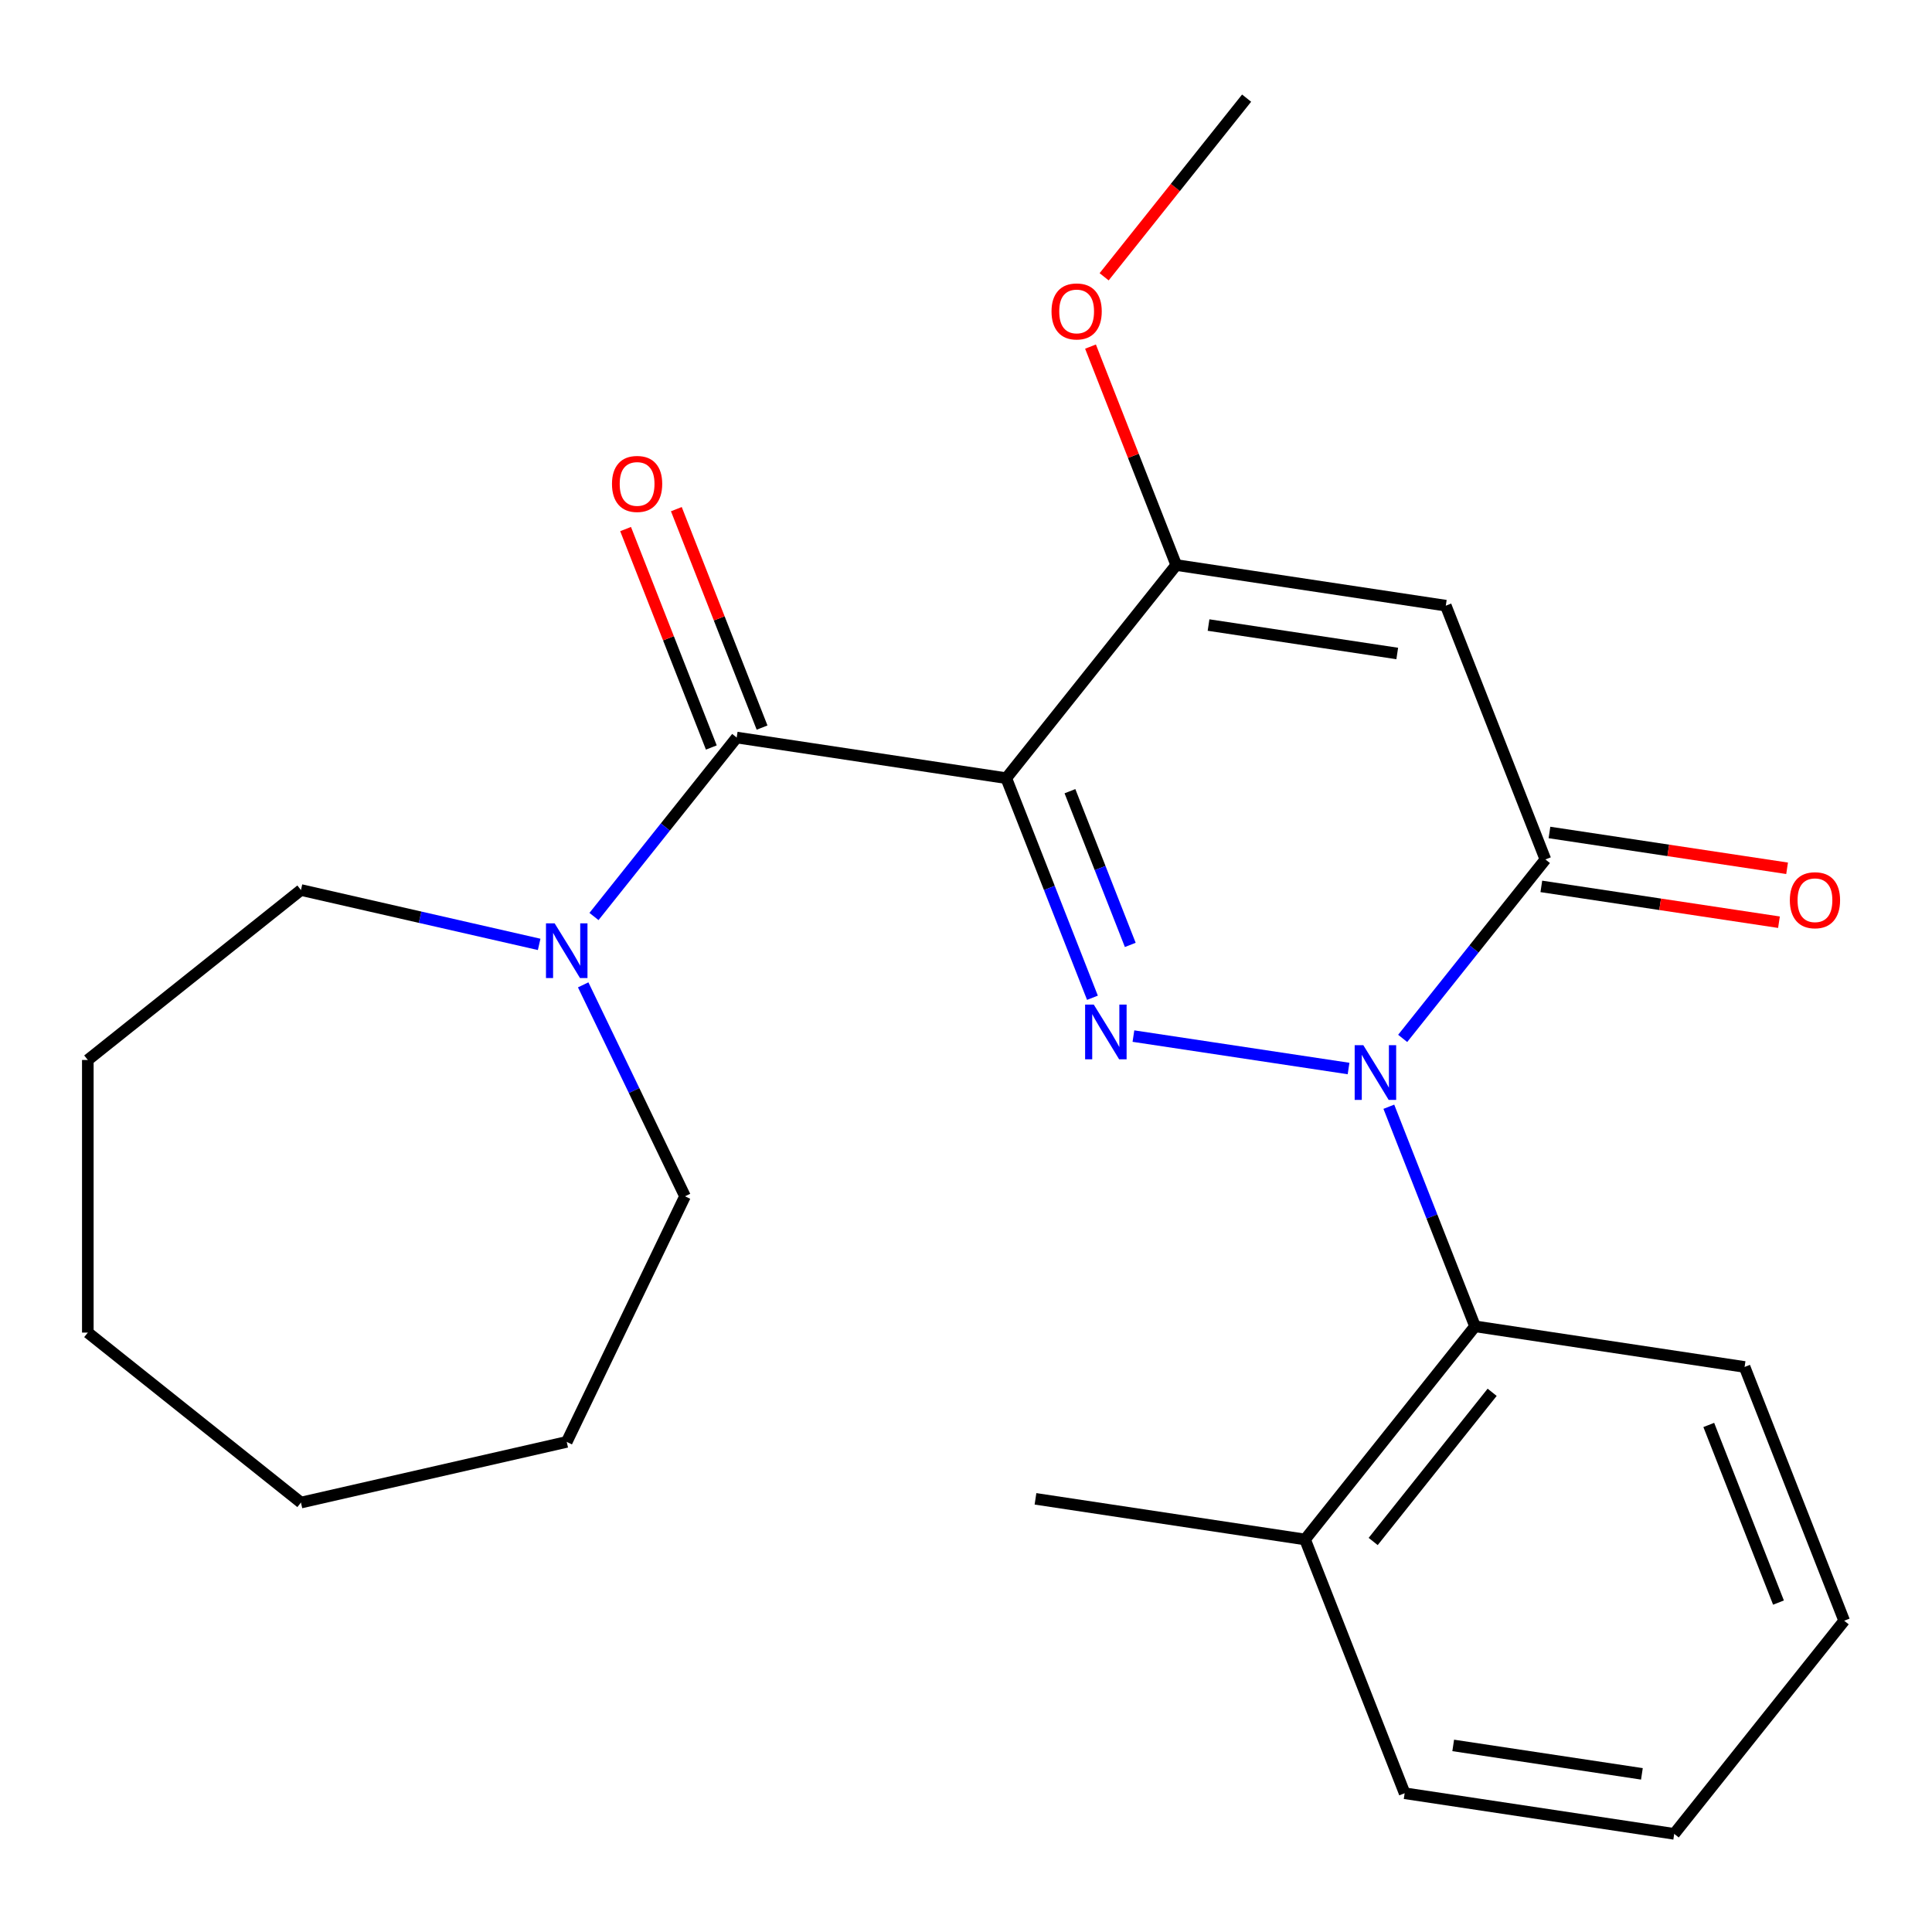 <?xml version='1.0' encoding='iso-8859-1'?>
<svg version='1.1' baseProfile='full'
              xmlns='http://www.w3.org/2000/svg'
                      xmlns:rdkit='http://www.rdkit.org/xml'
                      xmlns:xlink='http://www.w3.org/1999/xlink'
                  xml:space='preserve'
width='1000px' height='1000px' viewBox='0 0 1000 1000'>
<!-- END OF HEADER -->
<rect style='opacity:1.0;fill:#FFFFFF;stroke:none' width='1000' height='1000' x='0' y='0'> </rect>
<path class='bond-0' d='M 520.841,402.78 L 543.145,459.611' style='fill:none;fill-rule:evenodd;stroke:#000000;stroke-width:6px;stroke-linecap:butt;stroke-linejoin:miter;stroke-opacity:1' />
<path class='bond-0' d='M 543.145,459.611 L 565.449,516.441' style='fill:none;fill-rule:evenodd;stroke:#0000FF;stroke-width:6px;stroke-linecap:butt;stroke-linejoin:miter;stroke-opacity:1' />
<path class='bond-0' d='M 553.802,409.519 L 569.415,449.301' style='fill:none;fill-rule:evenodd;stroke:#000000;stroke-width:6px;stroke-linecap:butt;stroke-linejoin:miter;stroke-opacity:1' />
<path class='bond-0' d='M 569.415,449.301 L 585.028,489.082' style='fill:none;fill-rule:evenodd;stroke:#0000FF;stroke-width:6px;stroke-linecap:butt;stroke-linejoin:miter;stroke-opacity:1' />
<path class='bond-4' d='M 520.841,402.78 L 381.314,381.75' style='fill:none;fill-rule:evenodd;stroke:#000000;stroke-width:6px;stroke-linecap:butt;stroke-linejoin:miter;stroke-opacity:1' />
<path class='bond-5' d='M 520.841,402.78 L 608.817,292.462' style='fill:none;fill-rule:evenodd;stroke:#000000;stroke-width:6px;stroke-linecap:butt;stroke-linejoin:miter;stroke-opacity:1' />
<path class='bond-1' d='M 586.659,536.279 L 698.011,553.063' style='fill:none;fill-rule:evenodd;stroke:#0000FF;stroke-width:6px;stroke-linecap:butt;stroke-linejoin:miter;stroke-opacity:1' />
<path class='bond-6' d='M 718.86,572.847 L 741.164,629.677' style='fill:none;fill-rule:evenodd;stroke:#0000FF;stroke-width:6px;stroke-linecap:butt;stroke-linejoin:miter;stroke-opacity:1' />
<path class='bond-6' d='M 741.164,629.677 L 763.468,686.508' style='fill:none;fill-rule:evenodd;stroke:#000000;stroke-width:6px;stroke-linecap:butt;stroke-linejoin:miter;stroke-opacity:1' />
<path class='bond-24' d='M 726.023,537.472 L 762.958,491.156' style='fill:none;fill-rule:evenodd;stroke:#0000FF;stroke-width:6px;stroke-linecap:butt;stroke-linejoin:miter;stroke-opacity:1' />
<path class='bond-24' d='M 762.958,491.156 L 799.894,444.841' style='fill:none;fill-rule:evenodd;stroke:#000000;stroke-width:6px;stroke-linecap:butt;stroke-linejoin:miter;stroke-opacity:1' />
<path class='bond-2' d='M 799.894,444.841 L 748.343,313.492' style='fill:none;fill-rule:evenodd;stroke:#000000;stroke-width:6px;stroke-linecap:butt;stroke-linejoin:miter;stroke-opacity:1' />
<path class='bond-8' d='M 797.791,458.793 L 859.29,468.063' style='fill:none;fill-rule:evenodd;stroke:#000000;stroke-width:6px;stroke-linecap:butt;stroke-linejoin:miter;stroke-opacity:1' />
<path class='bond-8' d='M 859.29,468.063 L 920.79,477.333' style='fill:none;fill-rule:evenodd;stroke:#FF0000;stroke-width:6px;stroke-linecap:butt;stroke-linejoin:miter;stroke-opacity:1' />
<path class='bond-8' d='M 801.997,430.888 L 863.496,440.158' style='fill:none;fill-rule:evenodd;stroke:#000000;stroke-width:6px;stroke-linecap:butt;stroke-linejoin:miter;stroke-opacity:1' />
<path class='bond-8' d='M 863.496,440.158 L 924.996,449.427' style='fill:none;fill-rule:evenodd;stroke:#FF0000;stroke-width:6px;stroke-linecap:butt;stroke-linejoin:miter;stroke-opacity:1' />
<path class='bond-3' d='M 748.343,313.492 L 608.817,292.462' style='fill:none;fill-rule:evenodd;stroke:#000000;stroke-width:6px;stroke-linecap:butt;stroke-linejoin:miter;stroke-opacity:1' />
<path class='bond-3' d='M 723.208,338.243 L 625.54,323.522' style='fill:none;fill-rule:evenodd;stroke:#000000;stroke-width:6px;stroke-linecap:butt;stroke-linejoin:miter;stroke-opacity:1' />
<path class='bond-7' d='M 381.314,381.75 L 344.379,428.065' style='fill:none;fill-rule:evenodd;stroke:#000000;stroke-width:6px;stroke-linecap:butt;stroke-linejoin:miter;stroke-opacity:1' />
<path class='bond-7' d='M 344.379,428.065 L 307.443,474.381' style='fill:none;fill-rule:evenodd;stroke:#0000FF;stroke-width:6px;stroke-linecap:butt;stroke-linejoin:miter;stroke-opacity:1' />
<path class='bond-9' d='M 394.449,376.595 L 372.262,320.064' style='fill:none;fill-rule:evenodd;stroke:#000000;stroke-width:6px;stroke-linecap:butt;stroke-linejoin:miter;stroke-opacity:1' />
<path class='bond-9' d='M 372.262,320.064 L 350.076,263.534' style='fill:none;fill-rule:evenodd;stroke:#FF0000;stroke-width:6px;stroke-linecap:butt;stroke-linejoin:miter;stroke-opacity:1' />
<path class='bond-9' d='M 368.179,386.905 L 345.992,330.374' style='fill:none;fill-rule:evenodd;stroke:#000000;stroke-width:6px;stroke-linecap:butt;stroke-linejoin:miter;stroke-opacity:1' />
<path class='bond-9' d='M 345.992,330.374 L 323.806,273.844' style='fill:none;fill-rule:evenodd;stroke:#FF0000;stroke-width:6px;stroke-linecap:butt;stroke-linejoin:miter;stroke-opacity:1' />
<path class='bond-11' d='M 608.817,292.462 L 586.63,235.931' style='fill:none;fill-rule:evenodd;stroke:#000000;stroke-width:6px;stroke-linecap:butt;stroke-linejoin:miter;stroke-opacity:1' />
<path class='bond-11' d='M 586.63,235.931 L 564.443,179.401' style='fill:none;fill-rule:evenodd;stroke:#FF0000;stroke-width:6px;stroke-linecap:butt;stroke-linejoin:miter;stroke-opacity:1' />
<path class='bond-10' d='M 763.468,686.508 L 675.492,796.826' style='fill:none;fill-rule:evenodd;stroke:#000000;stroke-width:6px;stroke-linecap:butt;stroke-linejoin:miter;stroke-opacity:1' />
<path class='bond-10' d='M 772.336,720.651 L 710.752,797.874' style='fill:none;fill-rule:evenodd;stroke:#000000;stroke-width:6px;stroke-linecap:butt;stroke-linejoin:miter;stroke-opacity:1' />
<path class='bond-14' d='M 763.468,686.508 L 902.995,707.538' style='fill:none;fill-rule:evenodd;stroke:#000000;stroke-width:6px;stroke-linecap:butt;stroke-linejoin:miter;stroke-opacity:1' />
<path class='bond-12' d='M 301.856,509.756 L 328.208,564.477' style='fill:none;fill-rule:evenodd;stroke:#0000FF;stroke-width:6px;stroke-linecap:butt;stroke-linejoin:miter;stroke-opacity:1' />
<path class='bond-12' d='M 328.208,564.477 L 354.56,619.198' style='fill:none;fill-rule:evenodd;stroke:#000000;stroke-width:6px;stroke-linecap:butt;stroke-linejoin:miter;stroke-opacity:1' />
<path class='bond-13' d='M 279.07,488.812 L 217.422,474.741' style='fill:none;fill-rule:evenodd;stroke:#0000FF;stroke-width:6px;stroke-linecap:butt;stroke-linejoin:miter;stroke-opacity:1' />
<path class='bond-13' d='M 217.422,474.741 L 155.773,460.67' style='fill:none;fill-rule:evenodd;stroke:#000000;stroke-width:6px;stroke-linecap:butt;stroke-linejoin:miter;stroke-opacity:1' />
<path class='bond-15' d='M 675.492,796.826 L 535.966,775.796' style='fill:none;fill-rule:evenodd;stroke:#000000;stroke-width:6px;stroke-linecap:butt;stroke-linejoin:miter;stroke-opacity:1' />
<path class='bond-16' d='M 675.492,796.826 L 727.043,928.175' style='fill:none;fill-rule:evenodd;stroke:#000000;stroke-width:6px;stroke-linecap:butt;stroke-linejoin:miter;stroke-opacity:1' />
<path class='bond-17' d='M 571.499,143.266 L 608.37,97.03' style='fill:none;fill-rule:evenodd;stroke:#FF0000;stroke-width:6px;stroke-linecap:butt;stroke-linejoin:miter;stroke-opacity:1' />
<path class='bond-17' d='M 608.37,97.03 L 645.242,50.795' style='fill:none;fill-rule:evenodd;stroke:#000000;stroke-width:6px;stroke-linecap:butt;stroke-linejoin:miter;stroke-opacity:1' />
<path class='bond-18' d='M 354.56,619.198 L 293.338,746.327' style='fill:none;fill-rule:evenodd;stroke:#000000;stroke-width:6px;stroke-linecap:butt;stroke-linejoin:miter;stroke-opacity:1' />
<path class='bond-19' d='M 155.773,460.67 L 45.455,548.646' style='fill:none;fill-rule:evenodd;stroke:#000000;stroke-width:6px;stroke-linecap:butt;stroke-linejoin:miter;stroke-opacity:1' />
<path class='bond-20' d='M 902.995,707.538 L 954.545,838.887' style='fill:none;fill-rule:evenodd;stroke:#000000;stroke-width:6px;stroke-linecap:butt;stroke-linejoin:miter;stroke-opacity:1' />
<path class='bond-20' d='M 884.458,737.551 L 920.543,829.495' style='fill:none;fill-rule:evenodd;stroke:#000000;stroke-width:6px;stroke-linecap:butt;stroke-linejoin:miter;stroke-opacity:1' />
<path class='bond-26' d='M 727.043,928.175 L 866.569,949.205' style='fill:none;fill-rule:evenodd;stroke:#000000;stroke-width:6px;stroke-linecap:butt;stroke-linejoin:miter;stroke-opacity:1' />
<path class='bond-26' d='M 752.178,903.424 L 849.846,918.146' style='fill:none;fill-rule:evenodd;stroke:#000000;stroke-width:6px;stroke-linecap:butt;stroke-linejoin:miter;stroke-opacity:1' />
<path class='bond-23' d='M 293.338,746.327 L 155.773,777.725' style='fill:none;fill-rule:evenodd;stroke:#000000;stroke-width:6px;stroke-linecap:butt;stroke-linejoin:miter;stroke-opacity:1' />
<path class='bond-22' d='M 45.455,548.646 L 45.455,689.749' style='fill:none;fill-rule:evenodd;stroke:#000000;stroke-width:6px;stroke-linecap:butt;stroke-linejoin:miter;stroke-opacity:1' />
<path class='bond-21' d='M 954.545,838.887 L 866.569,949.205' style='fill:none;fill-rule:evenodd;stroke:#000000;stroke-width:6px;stroke-linecap:butt;stroke-linejoin:miter;stroke-opacity:1' />
<path class='bond-25' d='M 45.455,689.749 L 155.773,777.725' style='fill:none;fill-rule:evenodd;stroke:#000000;stroke-width:6px;stroke-linecap:butt;stroke-linejoin:miter;stroke-opacity:1' />
<path  class='atom-1' d='M 566.131 519.969
L 575.411 534.969
Q 576.331 536.449, 577.811 539.129
Q 579.291 541.809, 579.371 541.969
L 579.371 519.969
L 583.131 519.969
L 583.131 548.289
L 579.251 548.289
L 569.291 531.889
Q 568.131 529.969, 566.891 527.769
Q 565.691 525.569, 565.331 524.889
L 565.331 548.289
L 561.651 548.289
L 561.651 519.969
L 566.131 519.969
' fill='#0000FF'/>
<path  class='atom-2' d='M 705.658 540.999
L 714.938 555.999
Q 715.858 557.479, 717.338 560.159
Q 718.818 562.839, 718.898 562.999
L 718.898 540.999
L 722.658 540.999
L 722.658 569.319
L 718.778 569.319
L 708.818 552.919
Q 707.658 550.999, 706.418 548.799
Q 705.218 546.599, 704.858 545.919
L 704.858 569.319
L 701.178 569.319
L 701.178 540.999
L 705.658 540.999
' fill='#0000FF'/>
<path  class='atom-8' d='M 287.078 477.908
L 296.358 492.908
Q 297.278 494.388, 298.758 497.068
Q 300.238 499.748, 300.318 499.908
L 300.318 477.908
L 304.078 477.908
L 304.078 506.228
L 300.198 506.228
L 290.238 489.828
Q 289.078 487.908, 287.838 485.708
Q 286.638 483.508, 286.278 482.828
L 286.278 506.228
L 282.598 506.228
L 282.598 477.908
L 287.078 477.908
' fill='#0000FF'/>
<path  class='atom-9' d='M 926.42 465.951
Q 926.42 459.151, 929.78 455.351
Q 933.14 451.551, 939.42 451.551
Q 945.7 451.551, 949.06 455.351
Q 952.42 459.151, 952.42 465.951
Q 952.42 472.831, 949.02 476.751
Q 945.62 480.631, 939.42 480.631
Q 933.18 480.631, 929.78 476.751
Q 926.42 472.871, 926.42 465.951
M 939.42 477.431
Q 943.74 477.431, 946.06 474.551
Q 948.42 471.631, 948.42 465.951
Q 948.42 460.391, 946.06 457.591
Q 943.74 454.751, 939.42 454.751
Q 935.1 454.751, 932.74 457.551
Q 930.42 460.351, 930.42 465.951
Q 930.42 471.671, 932.74 474.551
Q 935.1 477.431, 939.42 477.431
' fill='#FF0000'/>
<path  class='atom-10' d='M 316.763 250.481
Q 316.763 243.681, 320.123 239.881
Q 323.483 236.081, 329.763 236.081
Q 336.043 236.081, 339.403 239.881
Q 342.763 243.681, 342.763 250.481
Q 342.763 257.361, 339.363 261.281
Q 335.963 265.161, 329.763 265.161
Q 323.523 265.161, 320.123 261.281
Q 316.763 257.401, 316.763 250.481
M 329.763 261.961
Q 334.083 261.961, 336.403 259.081
Q 338.763 256.161, 338.763 250.481
Q 338.763 244.921, 336.403 242.121
Q 334.083 239.281, 329.763 239.281
Q 325.443 239.281, 323.083 242.081
Q 320.763 244.881, 320.763 250.481
Q 320.763 256.201, 323.083 259.081
Q 325.443 261.961, 329.763 261.961
' fill='#FF0000'/>
<path  class='atom-12' d='M 544.266 161.193
Q 544.266 154.393, 547.626 150.593
Q 550.986 146.793, 557.266 146.793
Q 563.546 146.793, 566.906 150.593
Q 570.266 154.393, 570.266 161.193
Q 570.266 168.073, 566.866 171.993
Q 563.466 175.873, 557.266 175.873
Q 551.026 175.873, 547.626 171.993
Q 544.266 168.113, 544.266 161.193
M 557.266 172.673
Q 561.586 172.673, 563.906 169.793
Q 566.266 166.873, 566.266 161.193
Q 566.266 155.633, 563.906 152.833
Q 561.586 149.993, 557.266 149.993
Q 552.946 149.993, 550.586 152.793
Q 548.266 155.593, 548.266 161.193
Q 548.266 166.913, 550.586 169.793
Q 552.946 172.673, 557.266 172.673
' fill='#FF0000'/>
</svg>
